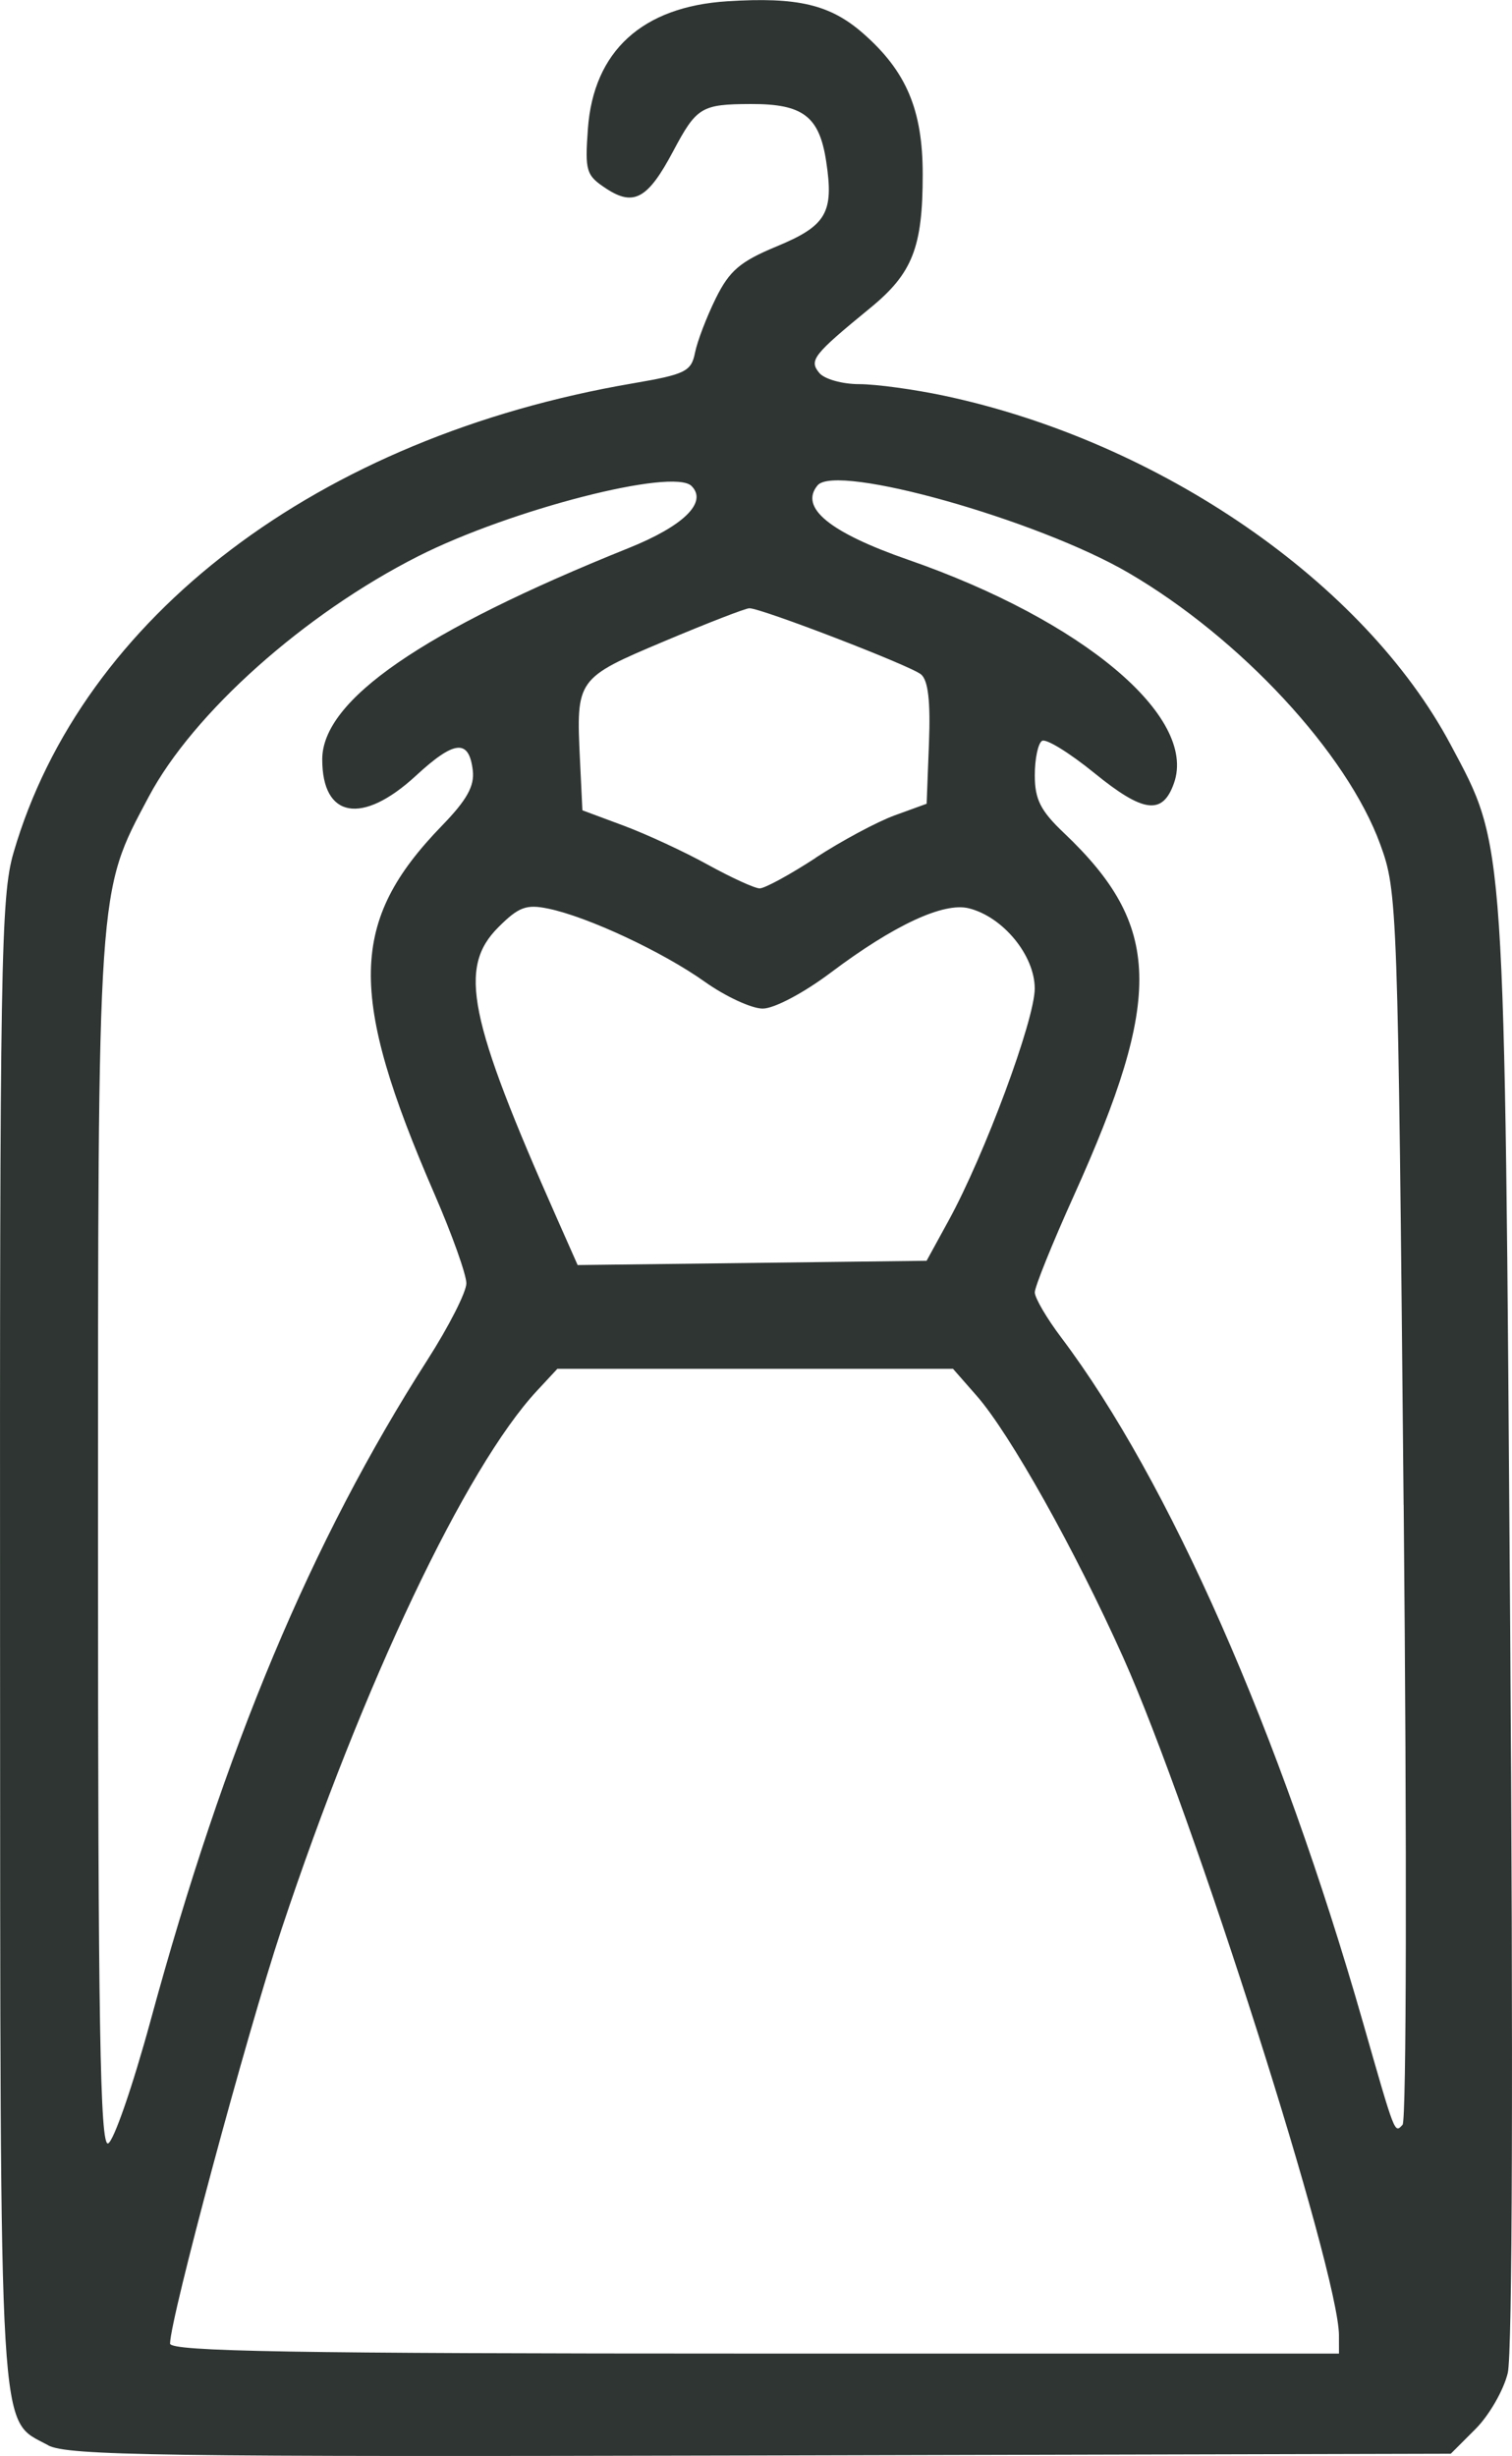 <?xml version="1.0" encoding="UTF-8" standalone="no"?>
<!-- Created with Inkscape (http://www.inkscape.org/) -->

<svg
   width="26.102mm"
   height="42.399mm"
   viewBox="0 0 26.102 42.399"
   version="1.1"
   id="svg354"
   inkscape:version="1.2.1 (9c6d41e410, 2022-07-14)"
   sodipodi:docname="wedding-dress.svg"
   xmlns:inkscape="http://www.inkscape.org/namespaces/inkscape"
   xmlns:sodipodi="http://sodipodi.sourceforge.net/DTD/sodipodi-0.dtd"
   xmlns="http://www.w3.org/2000/svg"
   xmlns:svg="http://www.w3.org/2000/svg">
  <sodipodi:namedview
     id="namedview356"
     pagecolor="#505050"
     bordercolor="#ffffff"
     borderopacity="1"
     inkscape:showpageshadow="0"
     inkscape:pageopacity="0"
     inkscape:pagecheckerboard="1"
     inkscape:deskcolor="#505050"
     inkscape:document-units="mm"
     showgrid="false"
     inkscape:zoom="0.76880612"
     inkscape:cx="130.07181"
     inkscape:cy="93.001341"
     inkscape:window-width="798"
     inkscape:window-height="828"
     inkscape:window-x="2713"
     inkscape:window-y="240"
     inkscape:window-maximized="0"
     inkscape:current-layer="layer1" />
  <defs
     id="defs351" />
  <g
     inkscape:label="Layer 1"
     inkscape:groupmode="layer"
     id="layer1"
     transform="translate(-9.589,-12.326)">
    <path
       d="m 10.419,54.54 c -0.862,-0.471 -0.822,0.195 -0.829,-13.868 -0.006,-11.73 0.014,-12.87 0.232,-13.623 1.187,-4.083 5.27,-7.178 10.688,-8.104 0.911,-0.156 1.012,-0.205 1.077,-0.529 0.039,-0.197 0.201,-0.619 0.358,-0.938 0.236,-0.478 0.42,-0.636 1.047,-0.896 0.864,-0.358 0.995,-0.581 0.86,-1.467 -0.118,-0.781 -0.4,-0.996 -1.299,-0.993 -0.857,0.003 -0.938,0.052 -1.343,0.815 -0.436,0.821 -0.679,0.957 -1.154,0.646 -0.349,-0.229 -0.371,-0.3 -0.318,-1.033 0.097,-1.34 0.937,-2.109 2.407,-2.202 1.214,-0.077 1.777,0.056 2.347,0.557 0.745,0.654 1.026,1.32 1.026,2.433 0,1.259 -0.176,1.708 -0.906,2.305 -0.987,0.809 -1.061,0.903 -0.879,1.122 0.088,0.106 0.397,0.193 0.687,0.193 0.29,0 0.951,0.09 1.469,0.2 3.723,0.792 7.249,3.222 8.742,6.023 0.951,1.783 0.93,1.484 1.028,15.2 0.054,7.567 0.038,12.58 -0.041,12.911 -0.071,0.297 -0.322,0.733 -0.557,0.968 l -0.427,0.427 -11.919,0.03 c -10.353,0.026 -11.968,0.003 -12.297,-0.176 z m 22.285,-1.893 c -0.001,-1.096 -2.526,-9.031 -3.725,-11.707 -0.832,-1.857 -1.956,-3.864 -2.531,-4.519 l -0.407,-0.464 h -3.415 -3.415 l -0.353,0.38 c -1.229,1.323 -3.003,5.062 -4.409,9.295 -0.601,1.808 -1.923,6.724 -1.924,7.153 -2.8e-4,0.137 2.11,0.173 10.089,0.173 h 10.09 l -4.2e-4,-0.311 z m -20.516,-5.436 c 1.284,-4.718 2.775,-8.276 4.779,-11.406 0.37,-0.578 0.673,-1.173 0.673,-1.324 0,-0.15 -0.247,-0.843 -0.549,-1.538 -1.5,-3.457 -1.474,-4.711 0.129,-6.364 0.428,-0.441 0.563,-0.683 0.531,-0.952 -0.065,-0.548 -0.315,-0.525 -0.984,0.093 -0.926,0.853 -1.615,0.732 -1.615,-0.284 0,-1.024 1.729,-2.217 5.291,-3.649 0.952,-0.383 1.365,-0.791 1.084,-1.071 -0.315,-0.315 -3.128,0.408 -4.717,1.212 -1.967,0.995 -3.885,2.707 -4.654,4.154 -0.89,1.676 -0.875,1.449 -0.875,12.913 0,8.252 0.036,10.381 0.173,10.335 0.095,-0.031 0.425,-0.985 0.734,-2.119 z m 21.632,-8.904 c -0.099,-10.396 -0.106,-10.587 -0.403,-11.403 -0.573,-1.575 -2.414,-3.561 -4.347,-4.689 -1.572,-0.917 -5.047,-1.895 -5.367,-1.51 -0.318,0.383 0.203,0.811 1.562,1.284 3.018,1.049 4.994,2.709 4.591,3.856 -0.196,0.559 -0.529,0.516 -1.377,-0.175 -0.427,-0.347 -0.832,-0.597 -0.901,-0.554 -0.069,0.043 -0.125,0.31 -0.125,0.595 0,0.415 0.099,0.612 0.502,0.994 1.689,1.603 1.723,2.825 0.174,6.259 -0.372,0.824 -0.676,1.577 -0.676,1.673 0,0.096 0.206,0.448 0.458,0.782 1.855,2.462 3.775,6.818 5.205,11.814 0.564,1.971 0.546,1.923 0.686,1.775 0.067,-0.071 0.076,-4.76 0.019,-10.7 z m -7.856,-4.907 c 0.623,-1.136 1.488,-3.468 1.488,-4.008 0,-0.571 -0.546,-1.237 -1.137,-1.385 -0.436,-0.109 -1.291,0.288 -2.384,1.11 -0.47,0.353 -0.977,0.621 -1.175,0.621 -0.192,0 -0.641,-0.208 -0.999,-0.462 -0.727,-0.517 -2.018,-1.121 -2.701,-1.263 -0.381,-0.079 -0.512,-0.031 -0.864,0.321 -0.697,0.697 -0.521,1.566 1.016,5.035 l 0.353,0.797 3.012,-0.037 3.012,-0.037 z m -2.294,-6.266 c 0.446,-0.291 1.059,-0.62 1.363,-0.731 l 0.553,-0.201 0.04,-1.044 c 0.028,-0.727 -0.014,-1.089 -0.138,-1.19 -0.185,-0.152 -2.752,-1.141 -2.962,-1.141 -0.066,-1.38e-4 -0.726,0.256 -1.468,0.569 -1.516,0.639 -1.524,0.651 -1.457,2.043 l 0.042,0.876 0.712,0.265 c 0.391,0.146 1.045,0.448 1.451,0.673 0.407,0.224 0.81,0.409 0.897,0.41 0.086,0.001 0.522,-0.236 0.968,-0.527 z"
       style="fill:#2e3532;fill-opacity:1;stroke-width:0.138"
       id="path2880" />
  </g>
</svg>
